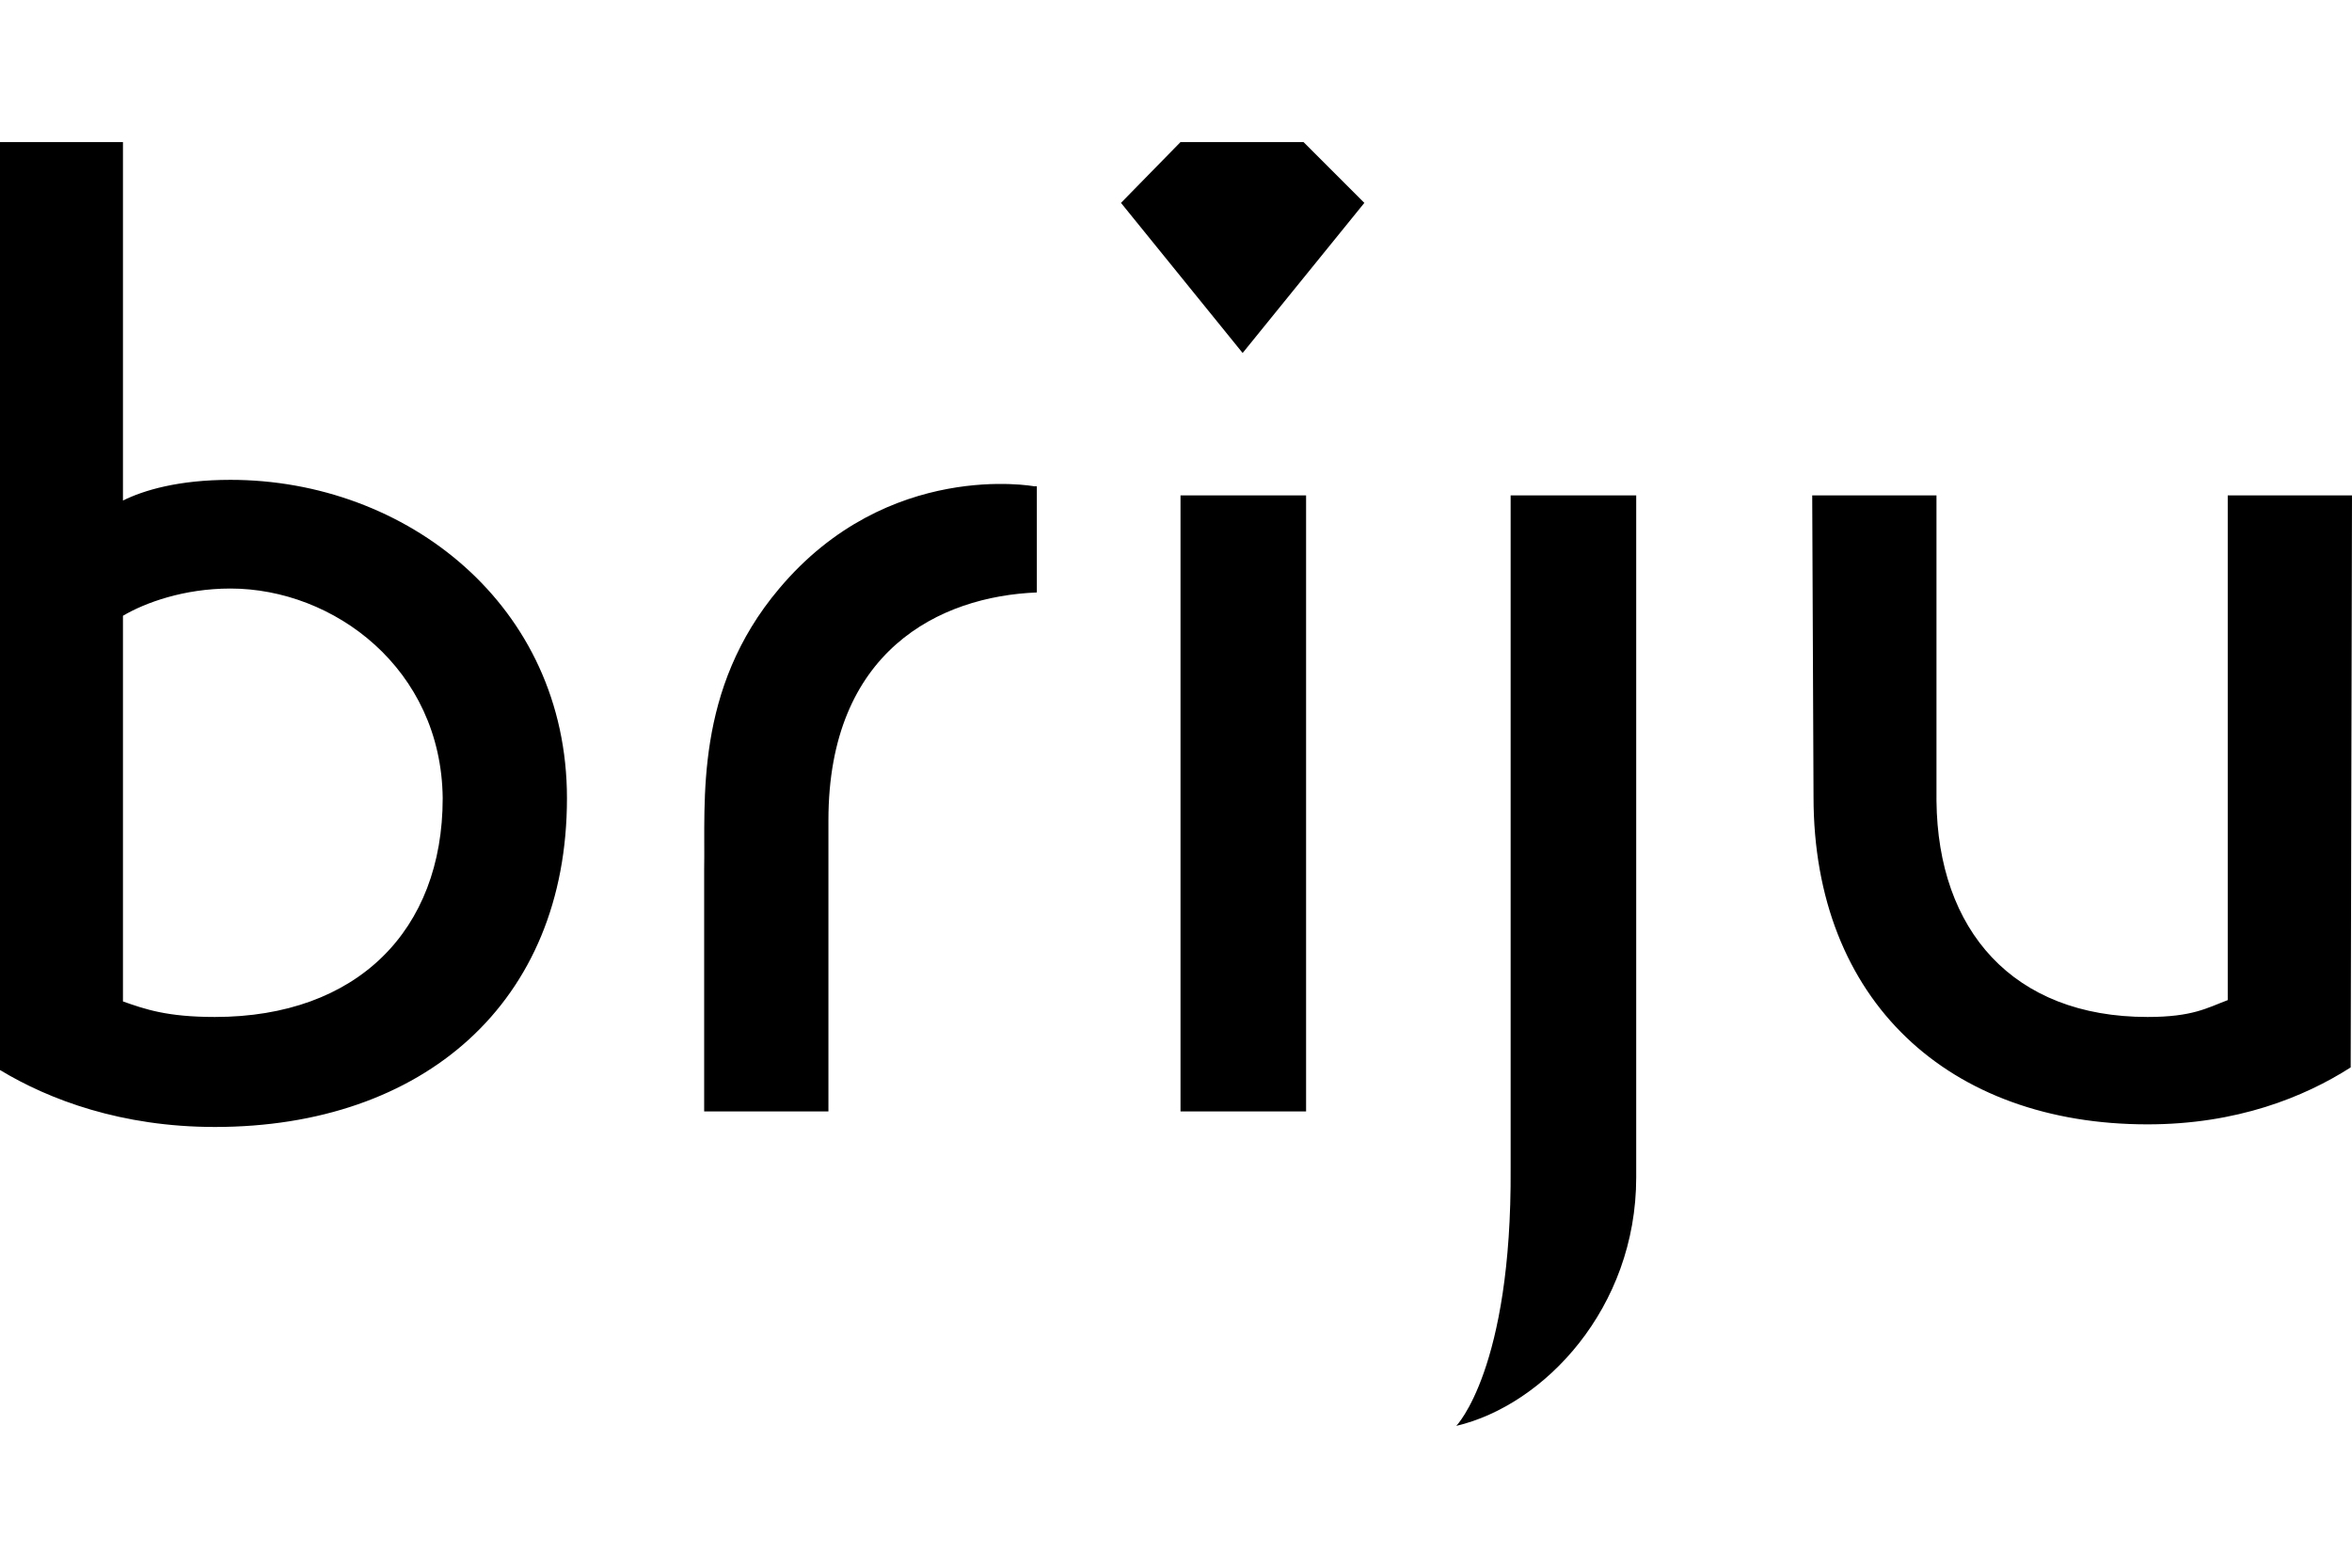 <svg width="36" height="24" viewBox="0 0 36 24" fill="none" xmlns="http://www.w3.org/2000/svg">
<path fill-rule="evenodd" clip-rule="evenodd" d="M22.29 21.829C22.29 21.829 23.141 20.958 23.122 17.887V7.584H25.044V18.025C25.044 20.026 23.637 21.512 22.29 21.829ZM19.952 2.175H18.069L17.158 3.106L19.02 5.404L20.883 3.106L19.952 2.175ZM0 2.175V16.381C0.753 16.837 1.862 17.253 3.289 17.253C6.479 17.253 8.678 15.351 8.678 12.22C8.678 9.268 6.221 7.346 3.527 7.346C2.734 7.346 2.199 7.505 1.882 7.663V2.175H0ZM3.527 9.01C2.813 9.01 2.219 9.228 1.882 9.427V15.331C2.219 15.45 2.556 15.569 3.289 15.569C5.468 15.569 6.776 14.241 6.776 12.22C6.756 10.239 5.112 9.01 3.527 9.01ZM18.069 17.015H19.991V7.584H18.069V17.015ZM36 7.584H34.098V15.311C33.781 15.43 33.563 15.569 32.87 15.569C30.809 15.569 29.66 14.241 29.64 12.26V7.584H27.738L27.758 12.2C27.758 15.331 29.838 17.213 32.87 17.213C34.237 17.213 35.267 16.797 35.98 16.341L36 7.584ZM15.85 7.445H15.831C15.831 7.445 13.592 7.029 11.927 9.01C10.62 10.556 10.798 12.28 10.778 13.31V17.015H12.68V12.557C12.68 9.961 14.384 9.129 15.87 9.07V7.445H15.85Z" fill="black"/>
</svg>
